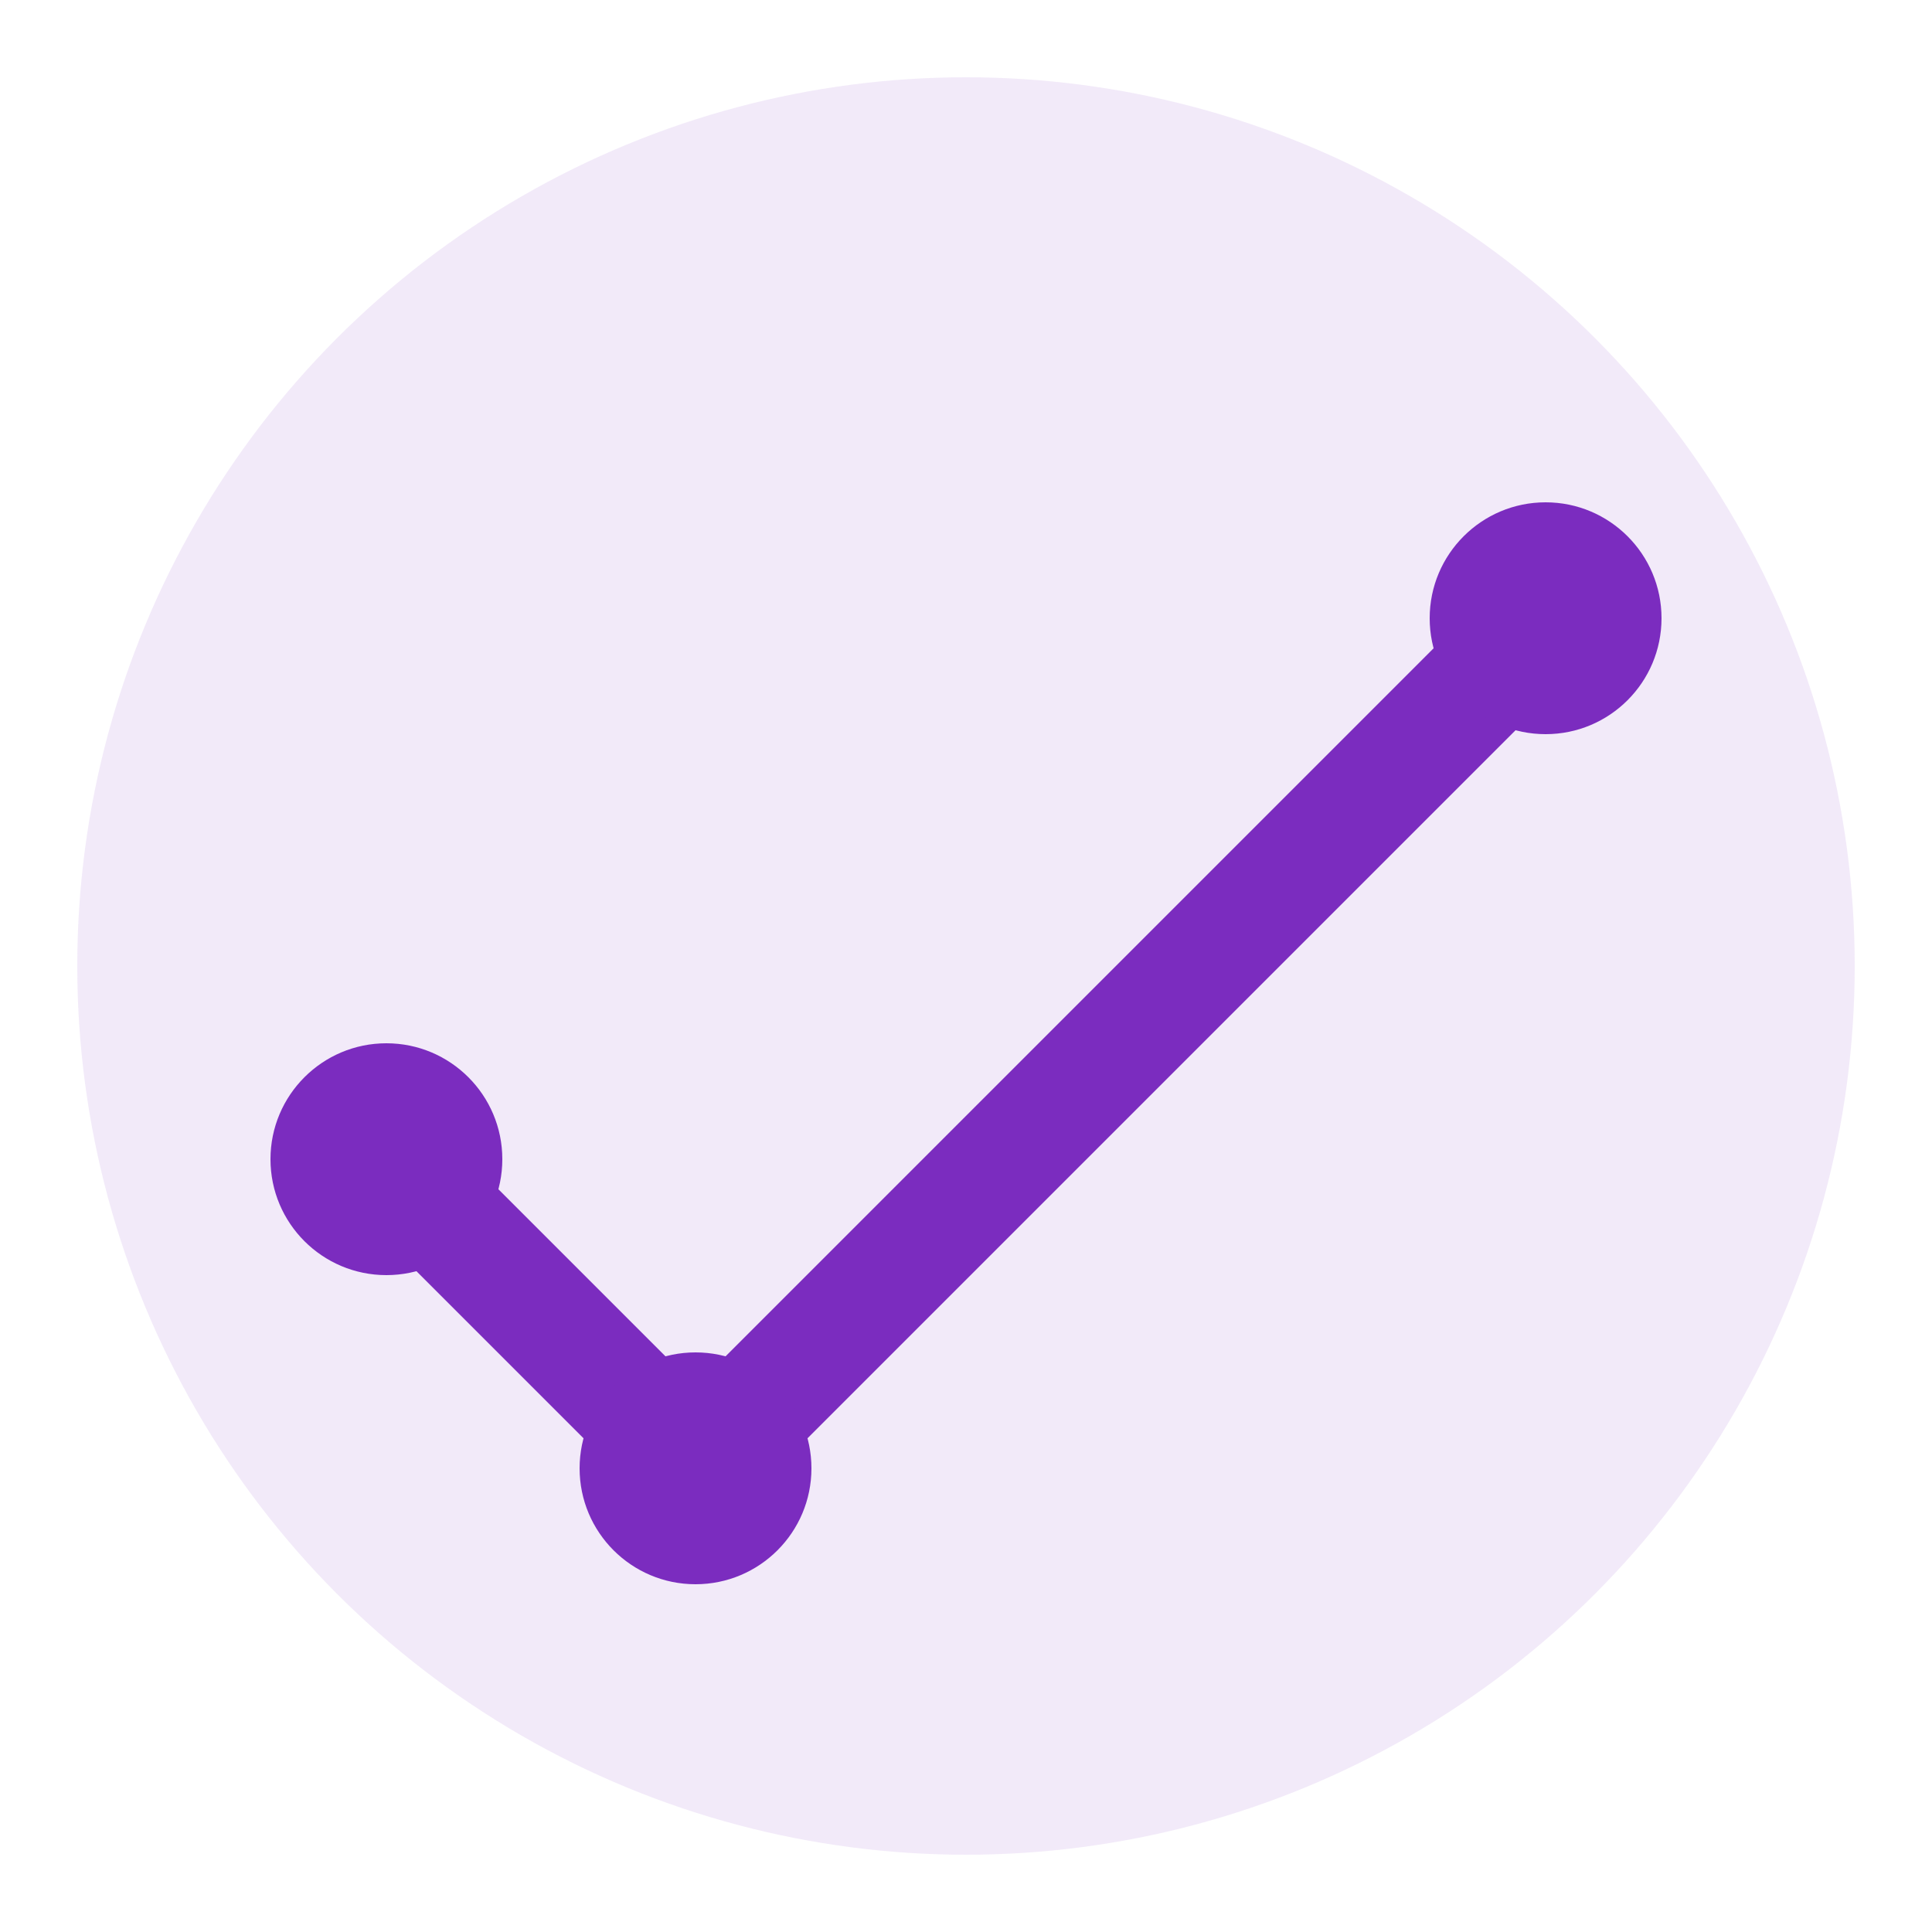 <svg width="50" height="50" viewBox="0 0 50 50" xmlns="http://www.w3.org/2000/svg">
  <circle cx="25" cy="25" r="23" fill="#7b2cbf" opacity="0.1"/>
  <path d="M10 30l8 8 22-22" fill="none" stroke="#7b2cbf" stroke-width="3" stroke-linecap="round" stroke-linejoin="round"/>
  <circle cx="18" cy="38" r="3" fill="#7b2cbf"/>
  <circle cx="40" cy="16" r="3" fill="#7b2cbf"/>
  <circle cx="10" cy="30" r="3" fill="#7b2cbf"/>
</svg>